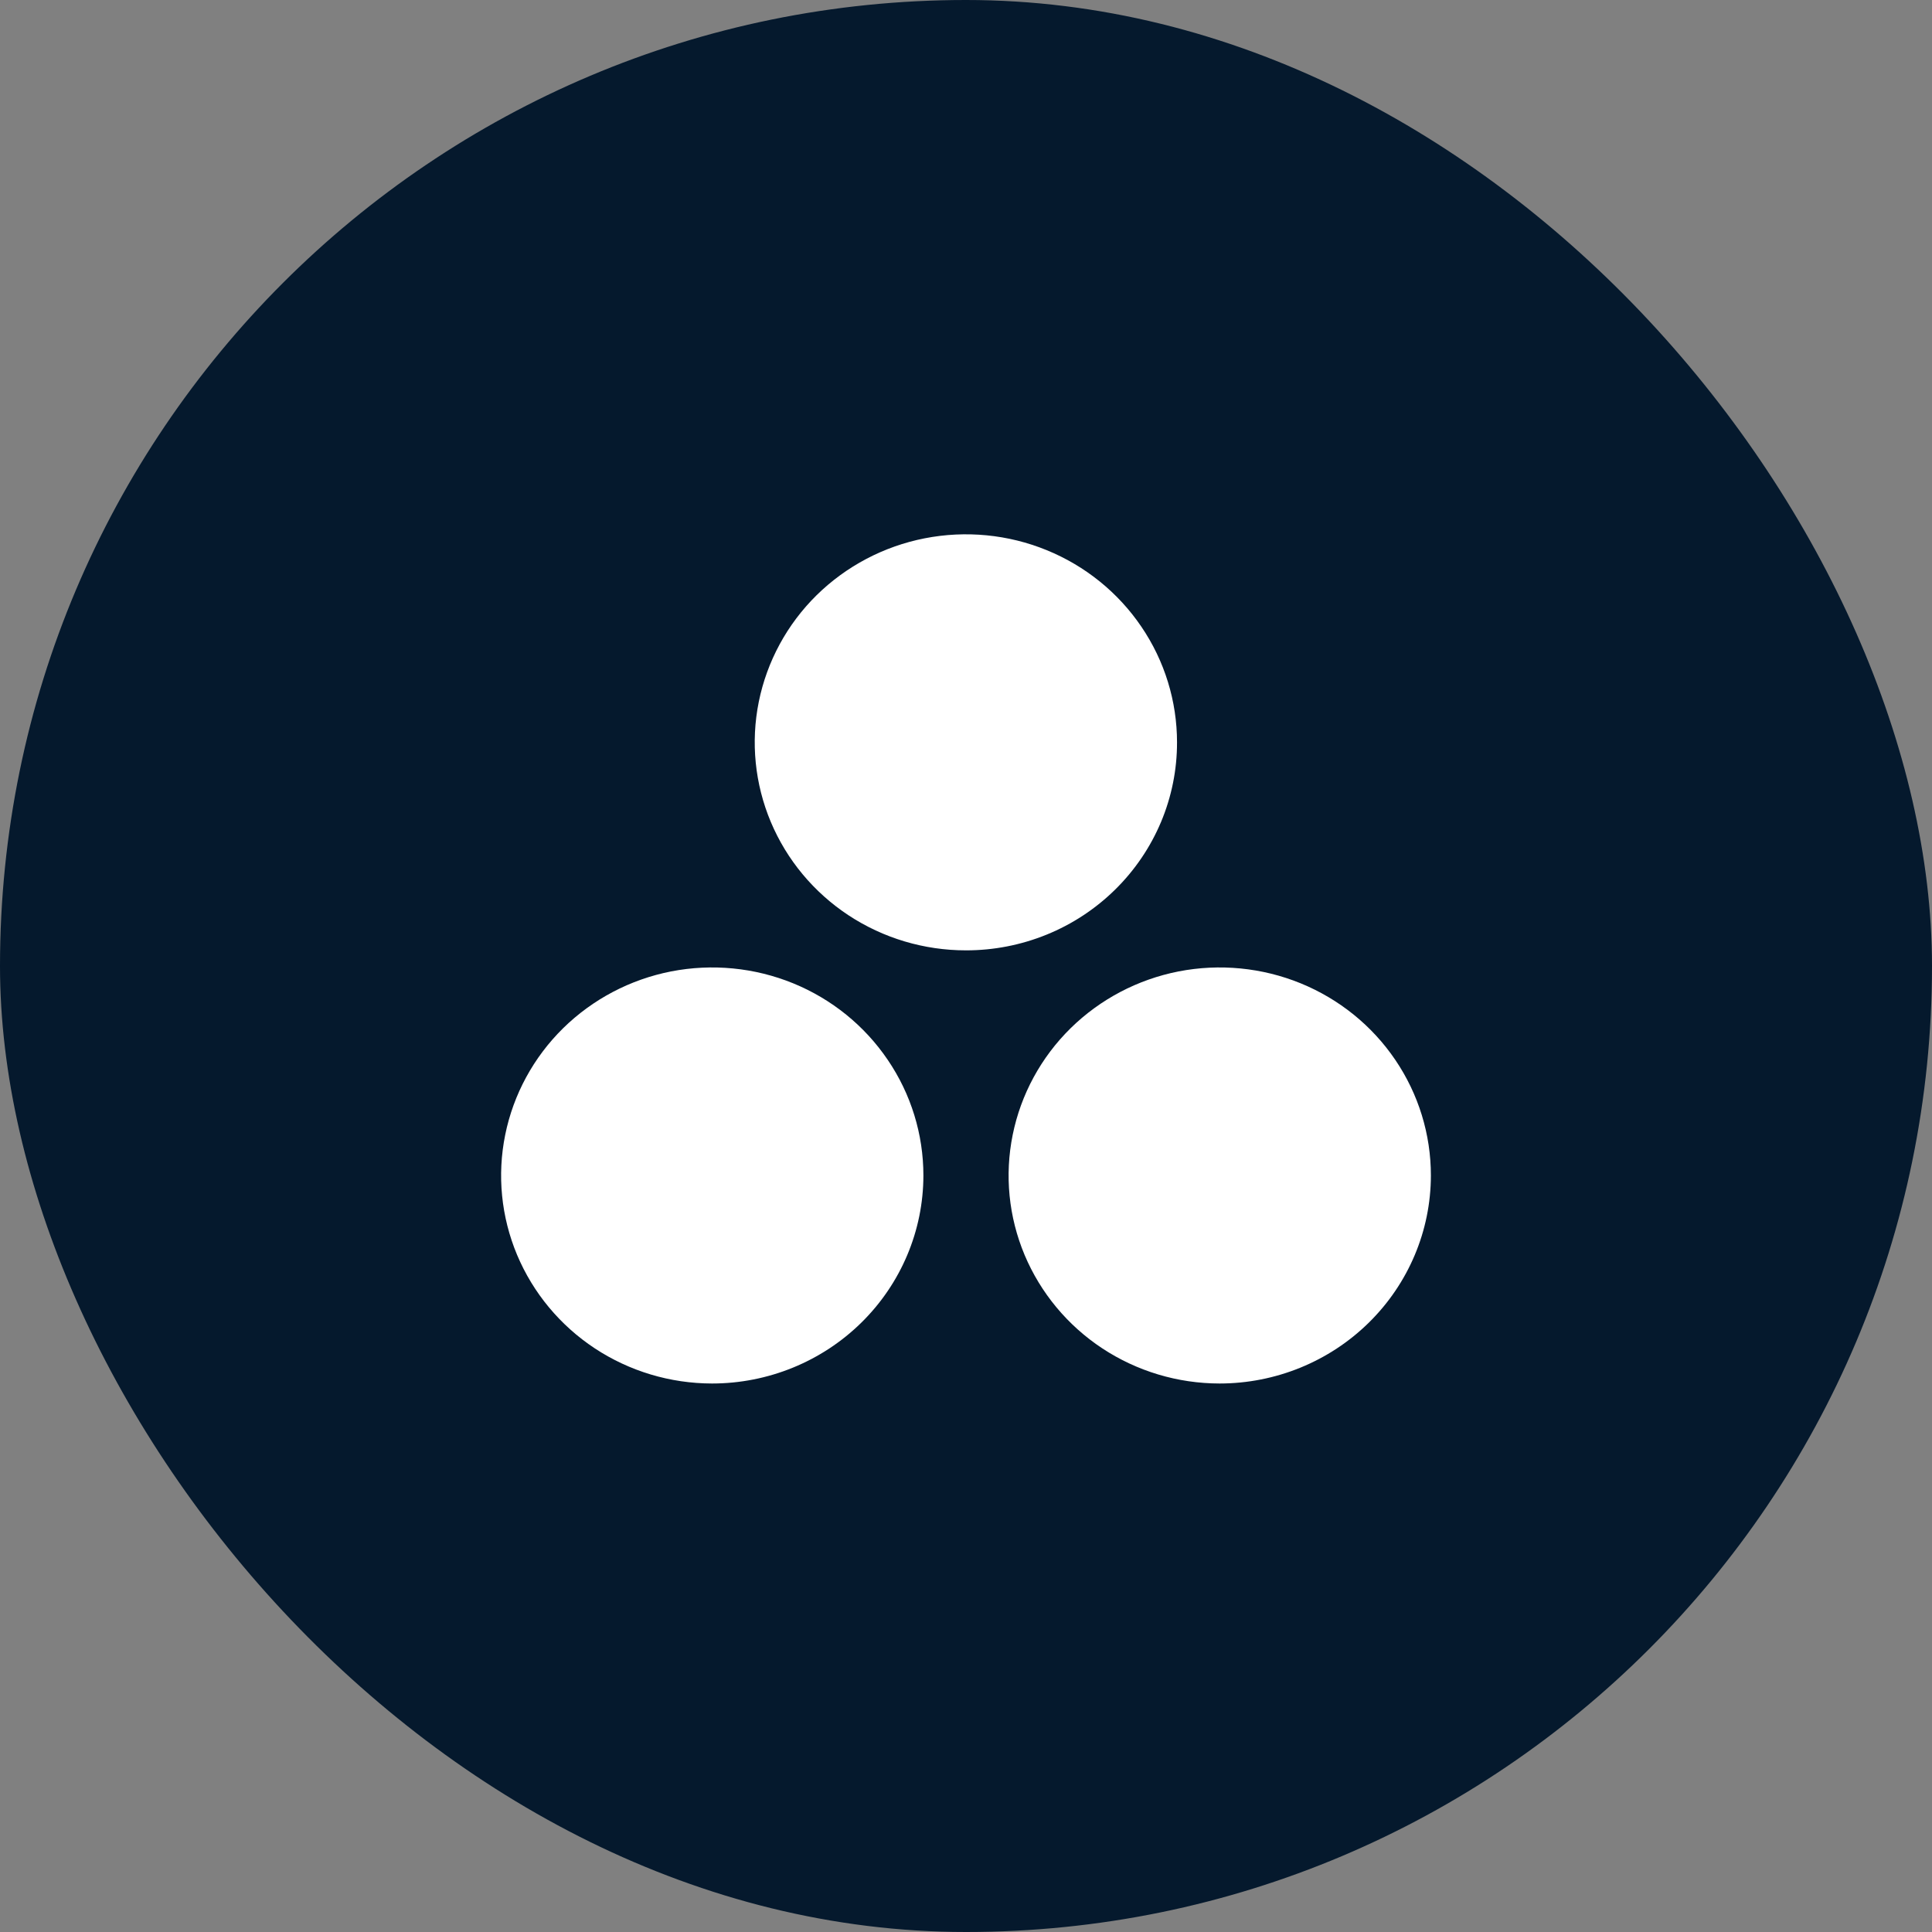 <svg width="40" height="40" viewBox="0 0 40 40" fill="none" xmlns="http://www.w3.org/2000/svg">
<rect x="0" y="0" width="40" height="40" fill="#808080" stroke="none"/>
<g clip-path="url(#clip0_5745_80289)">
<rect width="40" height="40" rx="20" fill="#05192D"/>
<path fill-rule="evenodd" clip-rule="evenodd" d="M17.569 18.951C18.288 19.424 19.133 19.676 19.997 19.676C20.572 19.677 21.14 19.566 21.671 19.35C22.202 19.134 22.684 18.816 23.09 18.416C23.496 18.016 23.818 17.541 24.038 17.018C24.257 16.496 24.37 15.935 24.369 15.37C24.369 14.518 24.113 13.685 23.632 12.977C23.152 12.268 22.469 11.716 21.67 11.39C20.872 11.064 19.993 10.979 19.145 11.145C18.297 11.311 17.518 11.722 16.906 12.324C16.295 12.926 15.879 13.694 15.71 14.529C15.541 15.365 15.628 16.231 15.959 17.018C16.29 17.805 16.85 18.477 17.569 18.951ZM14.742 28.644C13.877 28.643 13.033 28.39 12.314 27.916C11.596 27.442 11.037 26.769 10.706 25.982C10.376 25.195 10.29 24.329 10.46 23.494C10.629 22.659 11.046 21.892 11.657 21.29C12.269 20.688 13.048 20.278 13.895 20.112C14.743 19.947 15.622 20.032 16.421 20.358C17.219 20.684 17.901 21.236 18.381 21.945C18.862 22.653 19.118 23.485 19.118 24.337C19.117 25.48 18.655 26.575 17.834 27.383C17.014 28.19 15.901 28.644 14.742 28.644ZM25.249 28.644C24.384 28.643 23.54 28.39 22.821 27.916C22.103 27.442 21.544 26.769 21.213 25.982C20.883 25.195 20.797 24.329 20.967 23.494C21.136 22.659 21.553 21.892 22.164 21.29C22.776 20.688 23.555 20.278 24.402 20.112C25.25 19.947 26.129 20.032 26.928 20.358C27.726 20.684 28.409 21.236 28.889 21.945C29.369 22.653 29.625 23.485 29.625 24.337C29.624 25.48 29.162 26.575 28.341 27.383C27.521 28.19 26.409 28.644 25.249 28.644Z" fill="white"/>
</g>
<defs>
<clipPath id="clip0_5745_80289">
<rect width="40" height="40" fill="white"/>
</clipPath>
</defs>
</svg>
